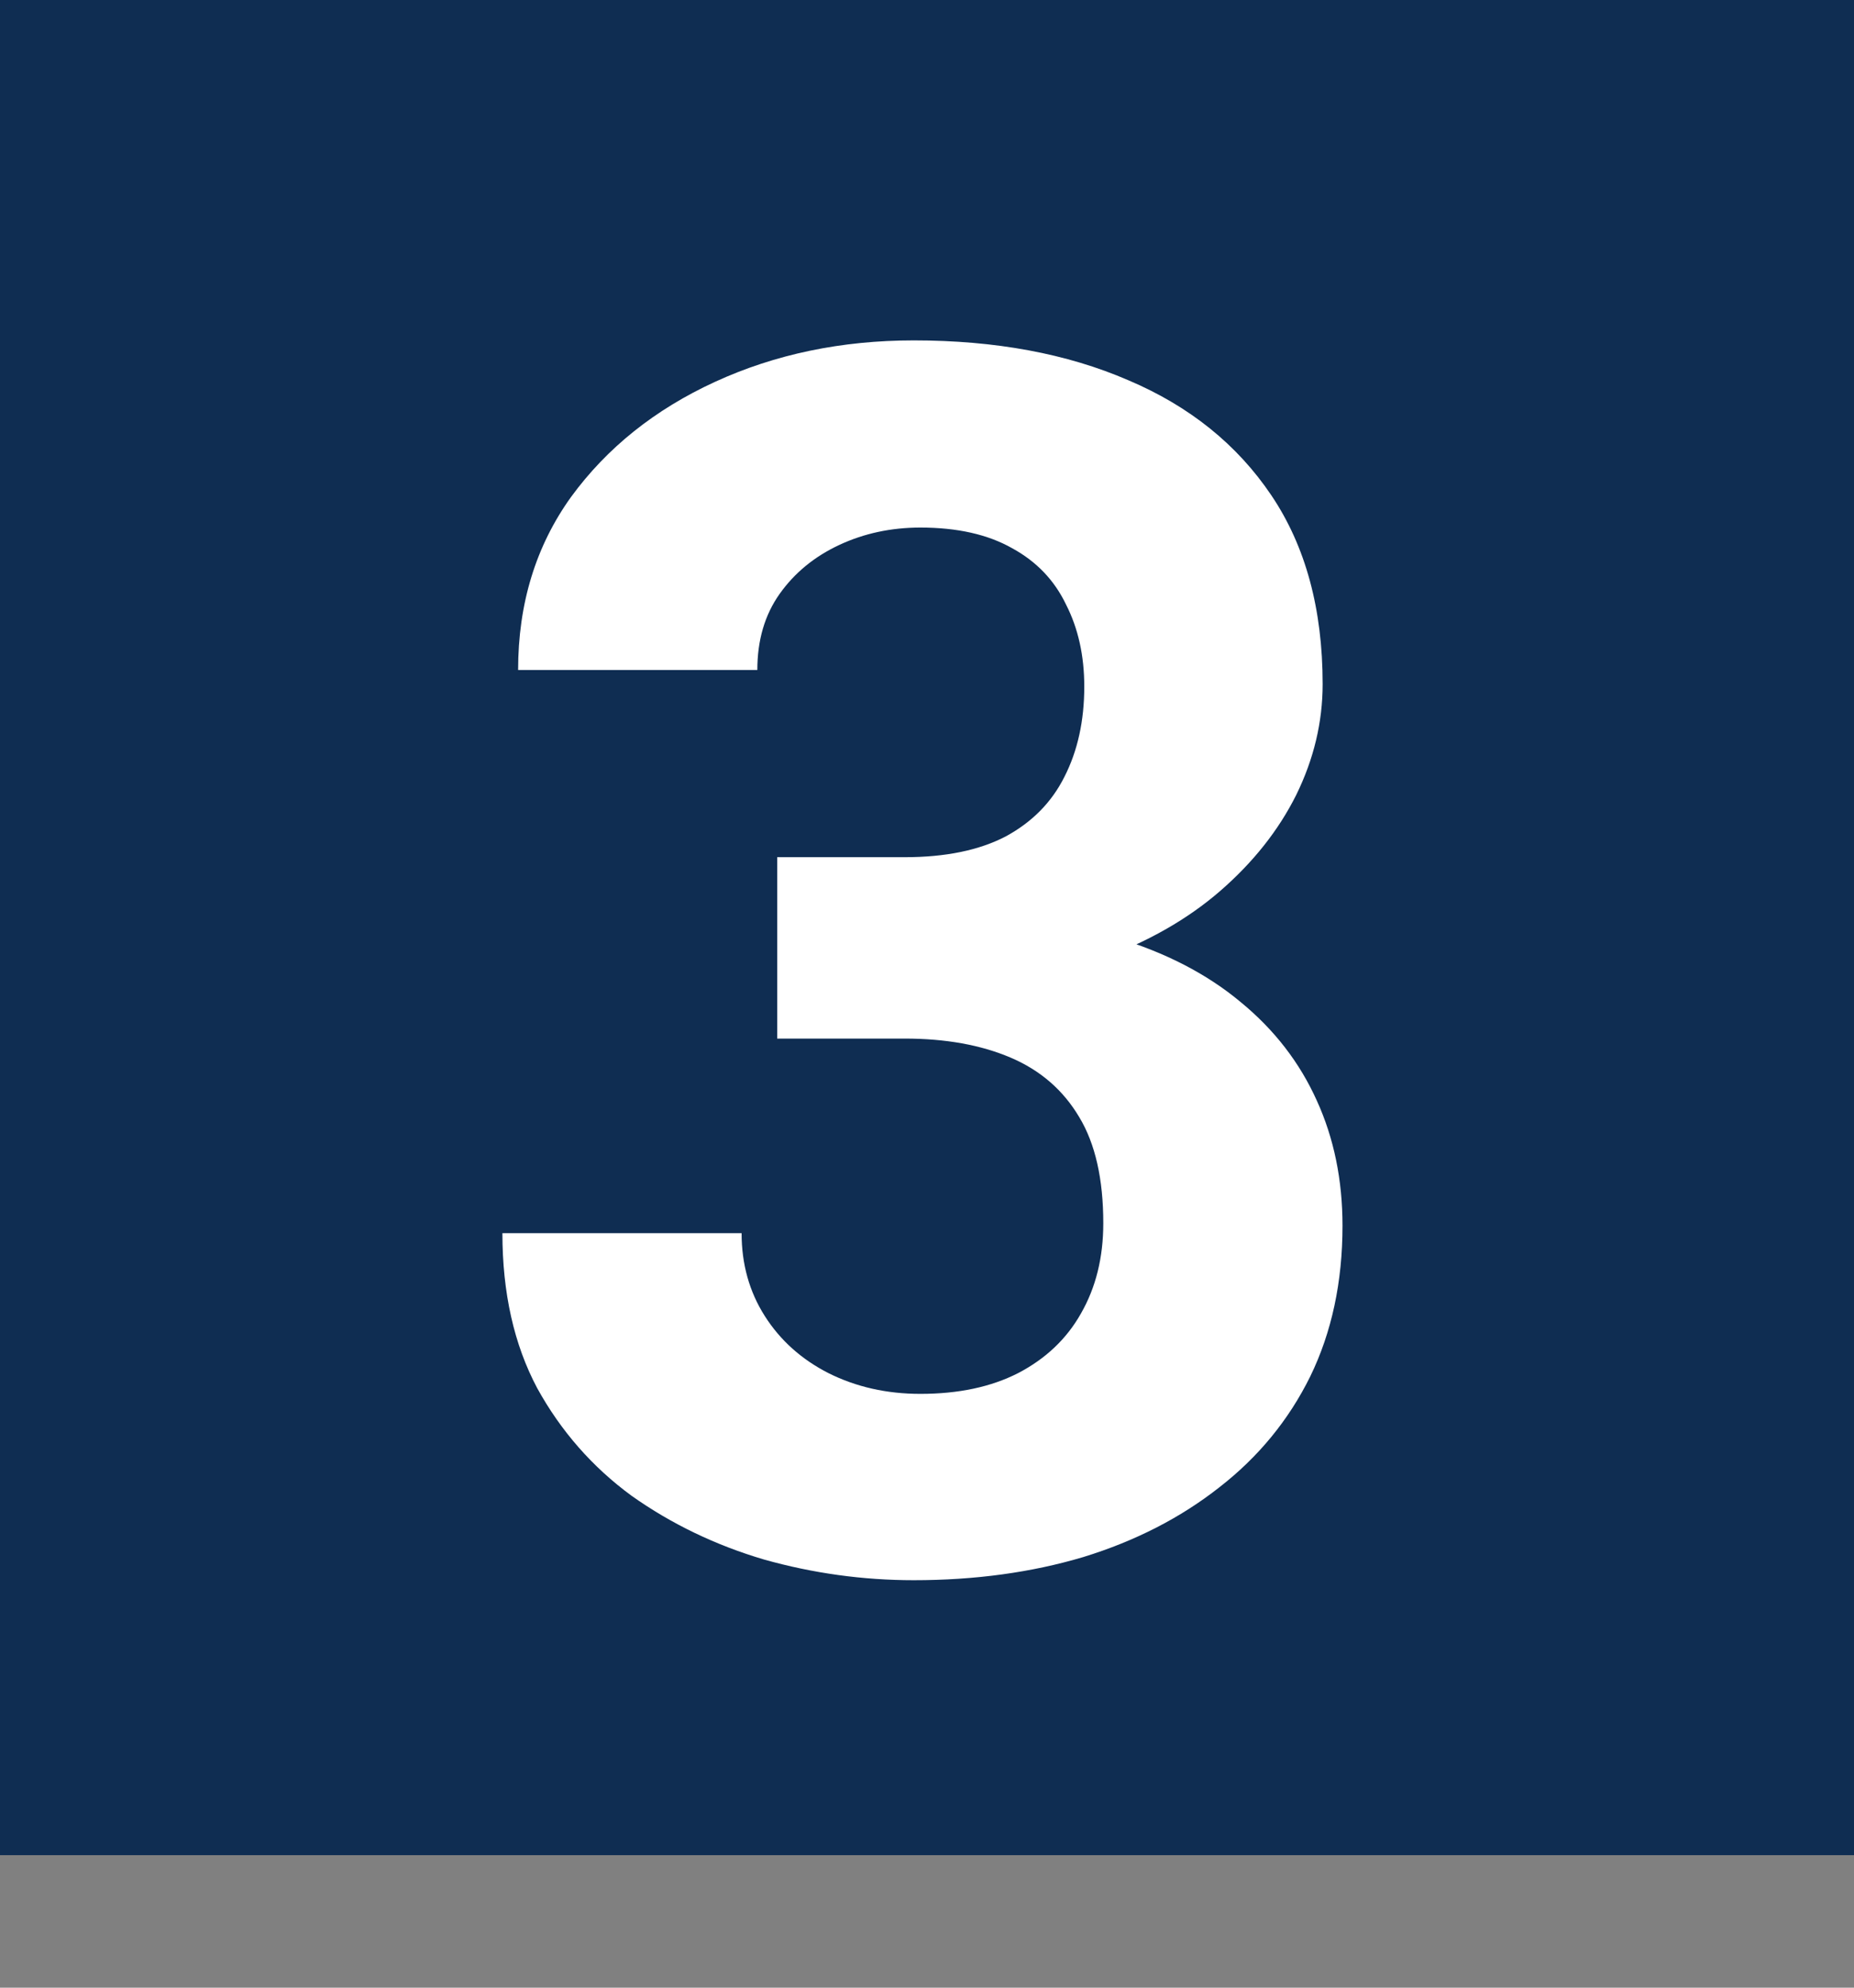 <svg width="70" height="75" viewBox="0 0 70 75" fill="none" xmlns="http://www.w3.org/2000/svg">
<rect x="0" y="0" width="70" height="75" fill="#808080" stroke="none"/>
<rect width="70" height="70" fill="#0F2D52"/>
<path d="M29.344 32.344H34.156C35.698 32.344 36.969 32.083 37.969 31.562C38.969 31.021 39.708 30.271 40.188 29.312C40.688 28.333 40.938 27.198 40.938 25.906C40.938 24.74 40.708 23.708 40.25 22.812C39.812 21.896 39.135 21.188 38.219 20.688C37.302 20.167 36.146 19.906 34.75 19.906C33.646 19.906 32.625 20.125 31.688 20.562C30.75 21 30 21.615 29.438 22.406C28.875 23.198 28.594 24.156 28.594 25.281H19.562C19.562 22.781 20.229 20.604 21.562 18.75C22.917 16.896 24.729 15.448 27 14.406C29.271 13.365 31.771 12.844 34.5 12.844C37.583 12.844 40.281 13.344 42.594 14.344C44.906 15.323 46.708 16.771 48 18.688C49.292 20.604 49.938 22.979 49.938 25.812C49.938 27.25 49.604 28.646 48.938 30C48.271 31.333 47.312 32.542 46.062 33.625C44.833 34.688 43.333 35.542 41.562 36.188C39.792 36.812 37.802 37.125 35.594 37.125H29.344V32.344ZM29.344 39.188V34.531H35.594C38.073 34.531 40.25 34.812 42.125 35.375C44 35.938 45.573 36.75 46.844 37.812C48.115 38.854 49.073 40.094 49.719 41.531C50.365 42.948 50.688 44.521 50.688 46.25C50.688 48.375 50.281 50.271 49.469 51.938C48.656 53.583 47.51 54.979 46.031 56.125C44.573 57.271 42.865 58.146 40.906 58.75C38.948 59.333 36.812 59.625 34.5 59.625C32.583 59.625 30.698 59.365 28.844 58.844C27.01 58.302 25.344 57.5 23.844 56.438C22.365 55.354 21.177 54 20.281 52.375C19.406 50.729 18.969 48.781 18.969 46.531H28C28 47.698 28.292 48.74 28.875 49.656C29.458 50.573 30.26 51.292 31.281 51.812C32.323 52.333 33.479 52.594 34.75 52.594C36.188 52.594 37.417 52.333 38.438 51.812C39.479 51.271 40.271 50.521 40.812 49.562C41.375 48.583 41.656 47.448 41.656 46.156C41.656 44.49 41.354 43.156 40.75 42.156C40.146 41.135 39.281 40.385 38.156 39.906C37.031 39.427 35.698 39.188 34.156 39.188H29.344Z" fill="white"/>
</svg>
